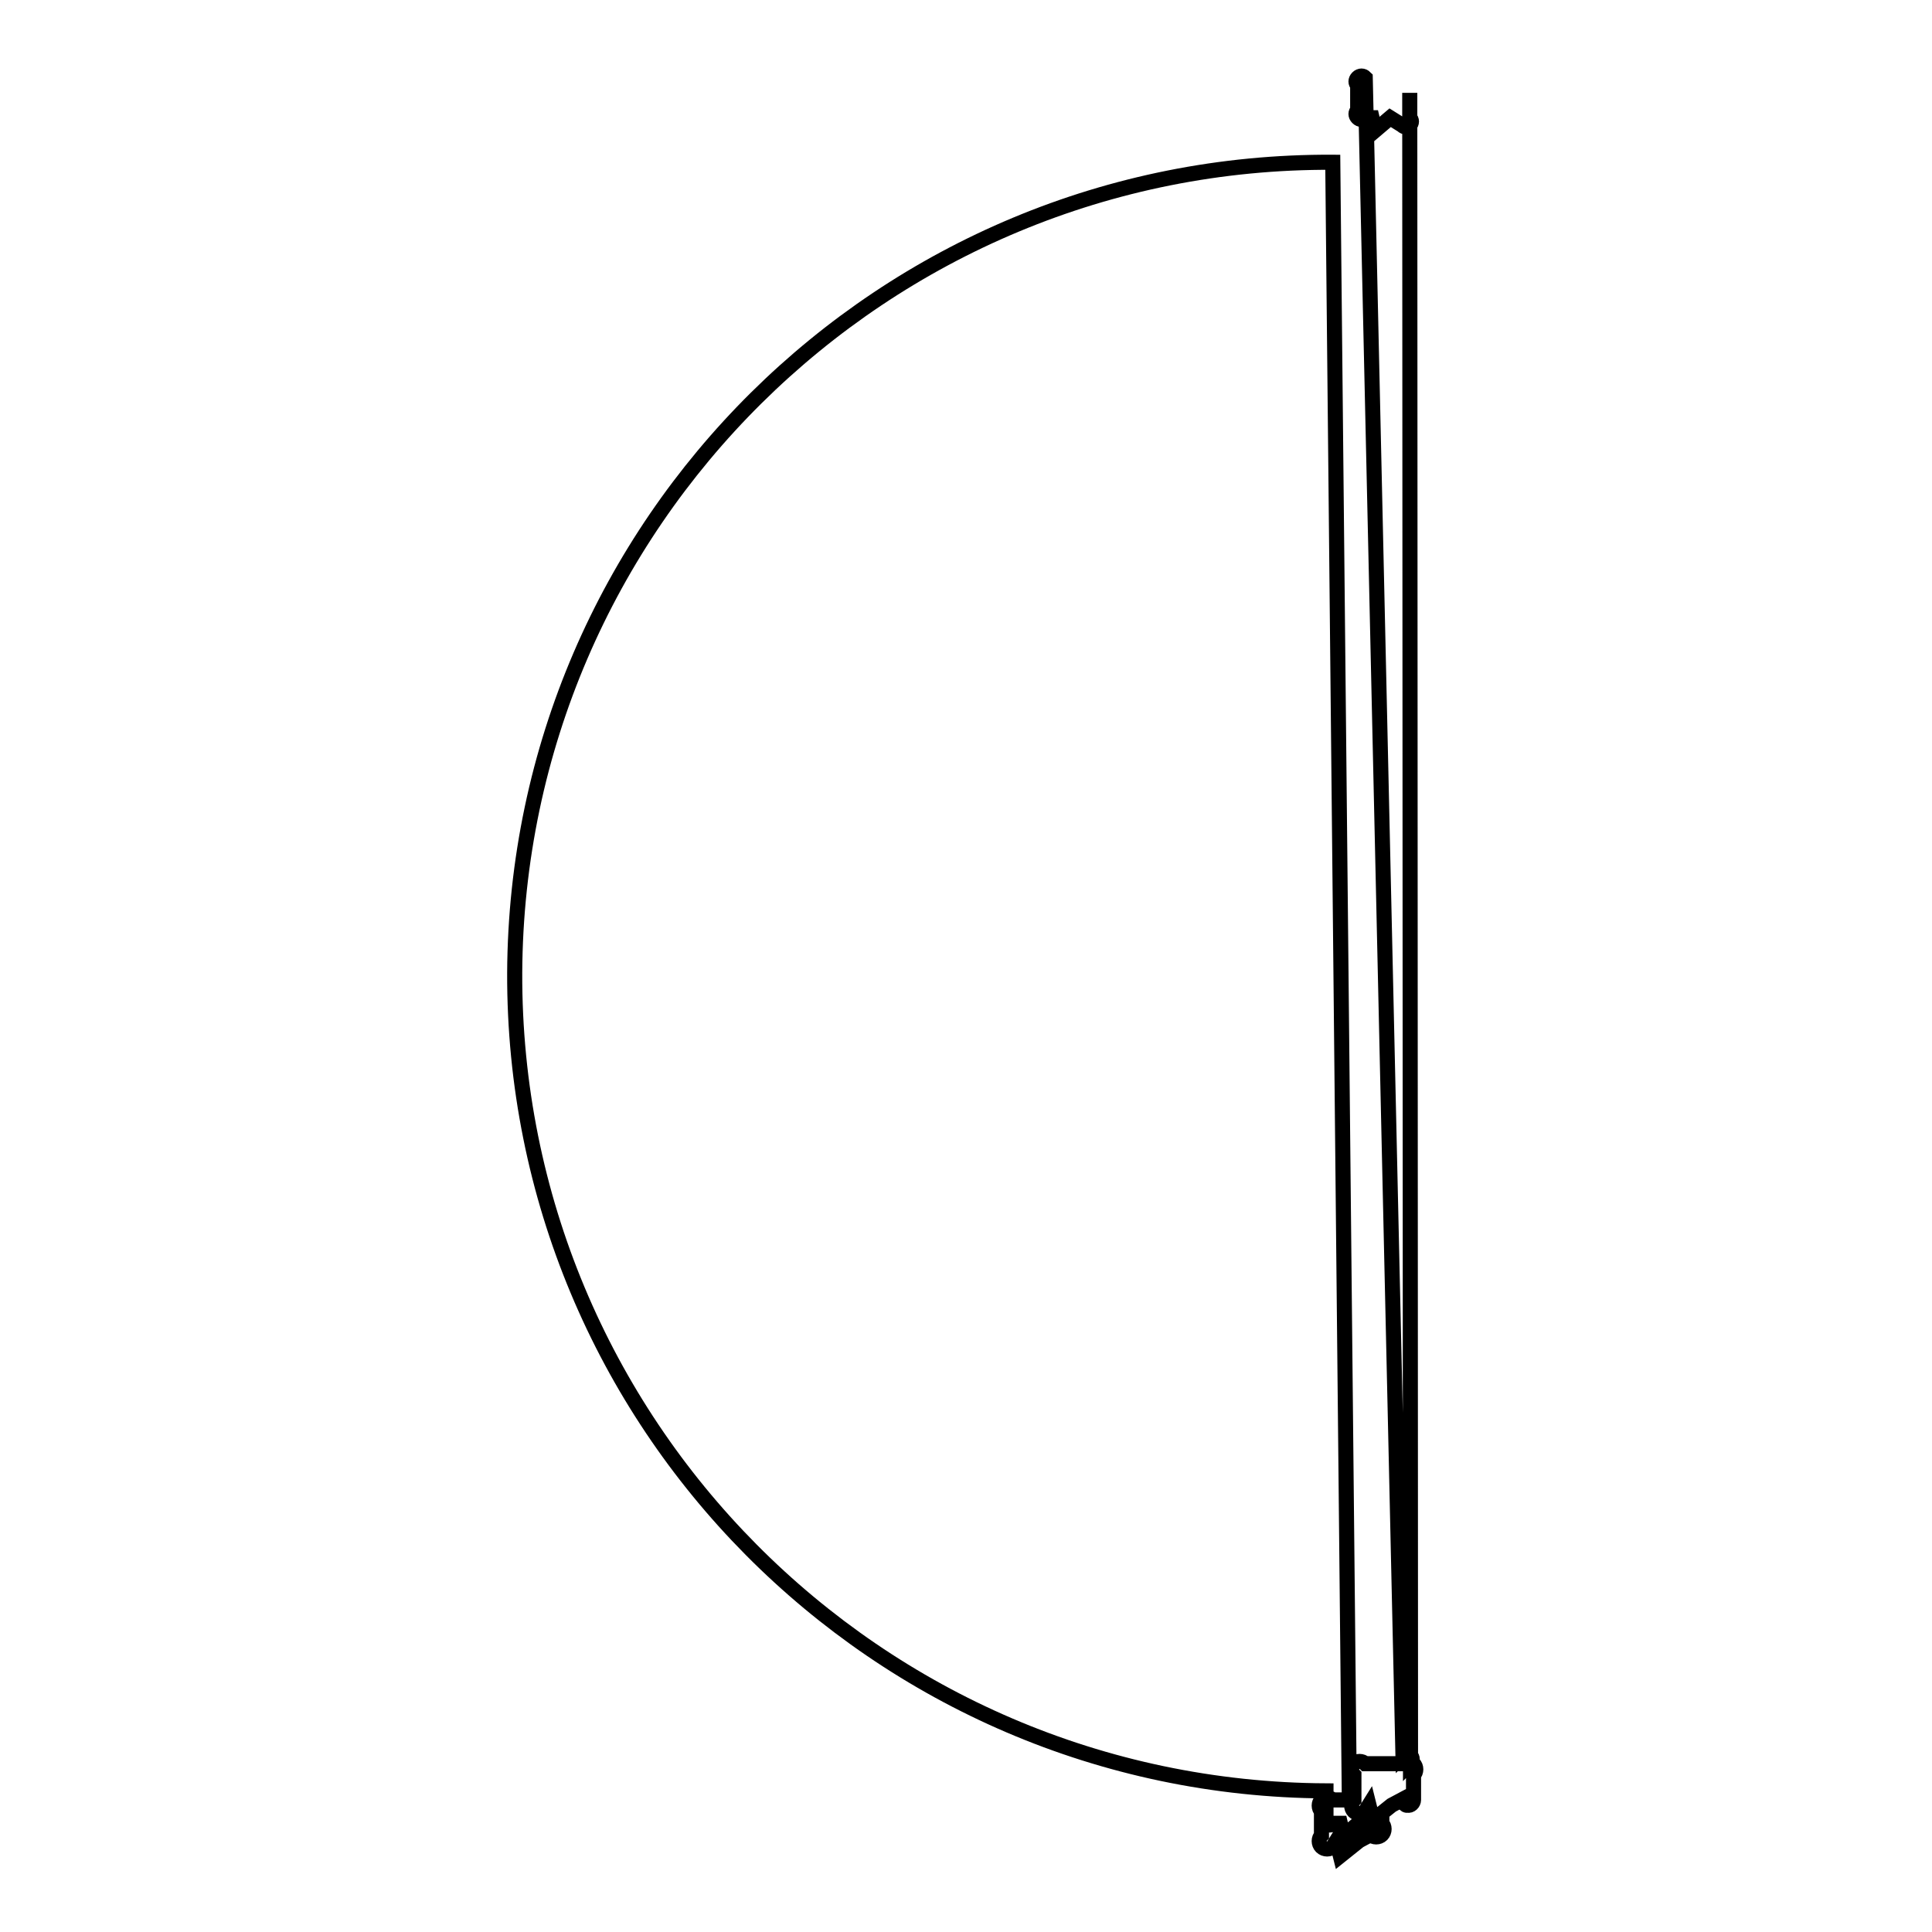 <?xml version="1.0" encoding="utf-8"?>
<!-- Svg Vector Icons : http://www.onlinewebfonts.com/icon -->
<!DOCTYPE svg PUBLIC "-//W3C//DTD SVG 1.1//EN" "http://www.w3.org/Graphics/SVG/1.1/DTD/svg11.dtd">
<svg version="1.1" xmlns="http://www.w3.org/2000/svg" xmlns:xlink="http://www.w3.org/1999/xlink" x="0px" y="0px" viewBox="0 0 256 256" enable-background="new 0 0 256 256" xml:space="preserve">
<g><g><path stroke-width="2" fill-opacity="0" stroke="#000000"  d="M185.9,238.4l-1.5,0.8l-2.5,2l-0.5-2l-0.5,0.8c-0.4,0.4-1.1,0.4-1.5,0c-0.4-0.4-0.4-1.1,0-1.5v-3.3c-0.4-0.4-0.4-1.1,0-1.5c0.4-0.4,1.1-0.4,1.5,0h4.9c0.4-0.4,1.1-0.4,1.5,0c0.4,0.4,0.4,1.1,0,1.5v3.3c0,0.4-0.4,0.8-0.8,0.7C186.2,239.3,185.9,238.8,185.9,238.4z M186.9,233.6c0.3-0.3,0.3-0.7,0-1c-0.3-0.3-0.7-0.3-1,0l-5-222.3c-0.3-0.3-0.7-0.3-1,0c-0.3,0.3-0.3,0.7,0,1l0,0v3.3c-0.3,0.3-0.3,0.7,0,1c0.3,0.3,0.7,0.3,1,0l0.9,0l0.4,1.7l2-1.7l1.6,1c0.3,0.3,0.7,0.3,1,0c0.3-0.3,0.3-0.7,0-1v-3.3L186.9,233.6L186.9,233.6z M175.7,237.3v3.3c-0.3,0.3-0.3,0.7,0,1s0.7,0.3,1,0l0.9,0l0.4,1.7l2-1.7l1.6,1c0.3,0.3,0.7,0.3,1,0c0.3-0.3,0.3-0.7,0-1l0,0l0,0l0.5-0.4v0.4c0.4,0.4,0.4,1.1,0,1.5c-0.4,0.4-1.1,0.4-1.5,0l0,0l-1.5,0.8l-2.5,2l-0.5-2l-0.5,0.8c-0.4,0.4-1.1,0.4-1.5,0c-0.4-0.4-0.4-1.1,0-1.5V240c-0.4-0.4-0.4-1.1,0-1.5c0.4-0.4,1.1-0.4,1.5,0h2.2v0.5l-2.2-217.5C117.1,21.2,68.5,69.3,68.2,128.9C68,188.5,116.1,237,175.7,237.3L175.7,237.3z"/></g></g>
</svg>